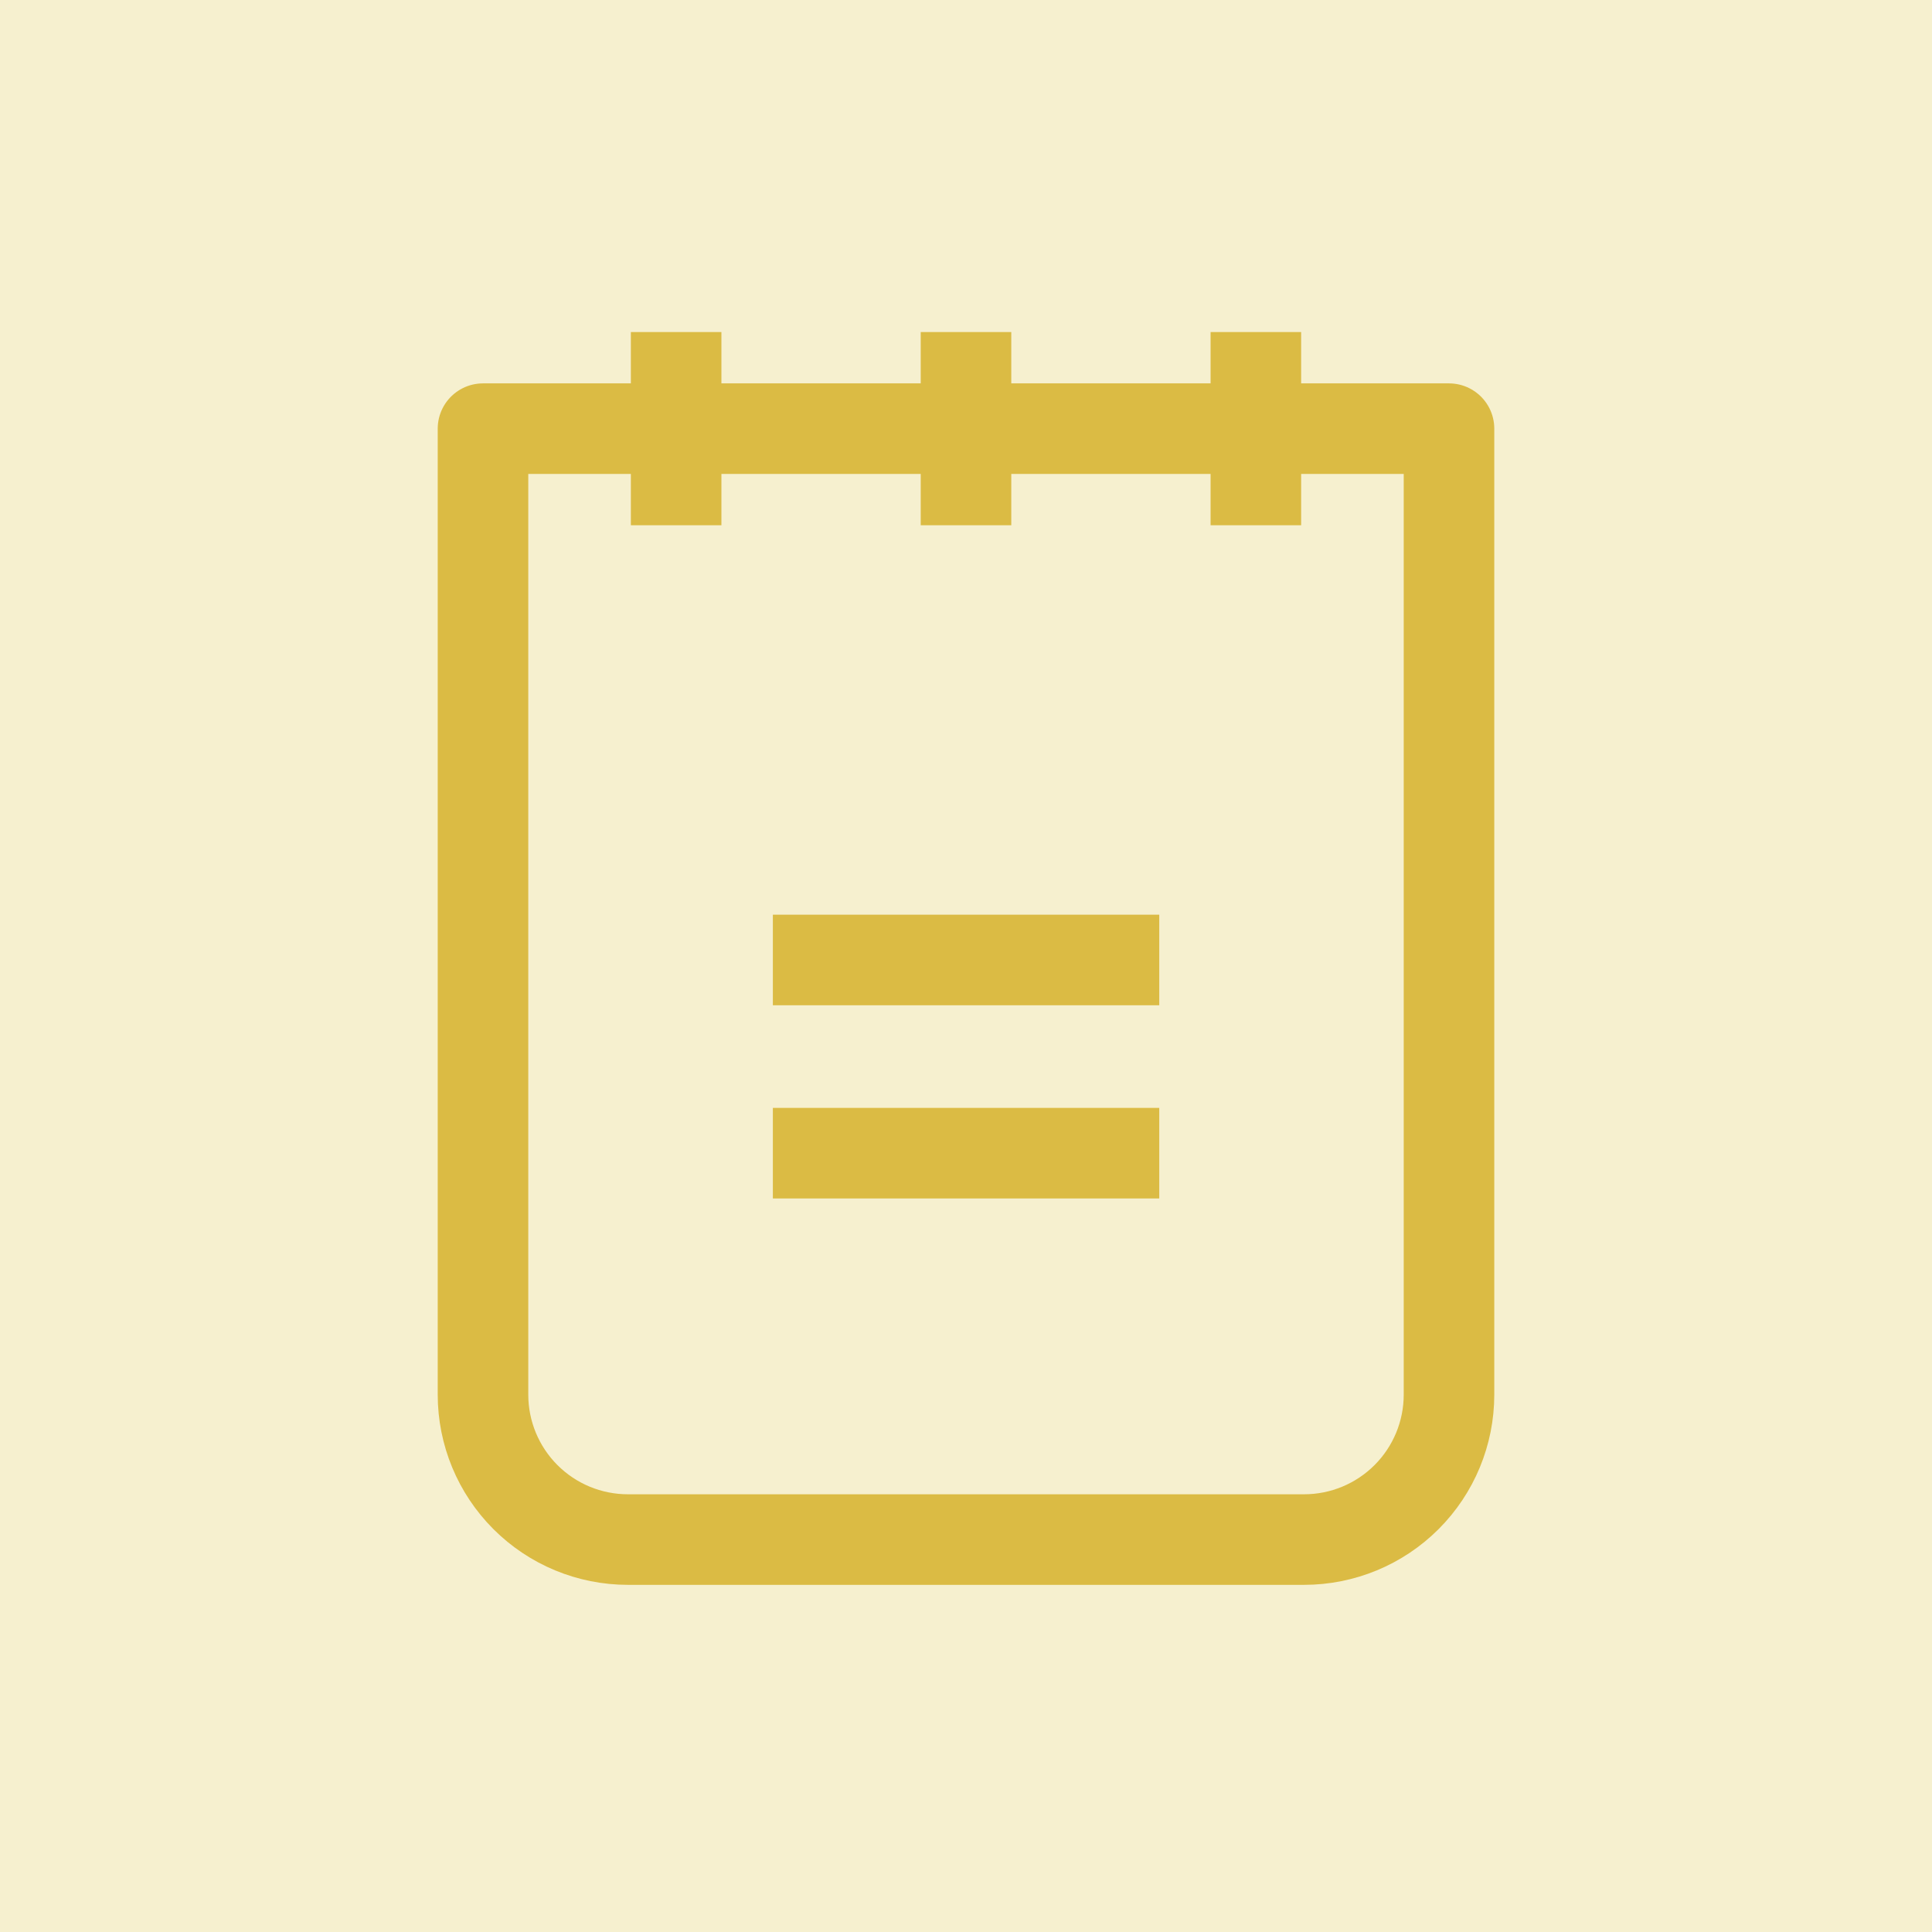 <svg width="32" height="32" viewBox="0 0 32 32" fill="none" xmlns="http://www.w3.org/2000/svg">
<rect width="32" height="32" fill="#F6F0CF"/>
<path d="M12.801 15.9H19.201" stroke="#DBBB44" stroke-width="1.5" stroke-linejoin="round"/>
<path d="M12.801 19.1H19.201" stroke="#DBBB44" stroke-width="1.5" stroke-linejoin="round"/>
<path d="M8 7.1H24V23.1C24 23.737 23.747 24.347 23.297 24.797C22.847 25.247 22.236 25.5 21.6 25.5H10.4C9.763 25.5 9.153 25.247 8.703 24.797C8.253 24.347 8 23.737 8 23.1V7.1Z" stroke="#DBBB44" stroke-width="1.5" stroke-linejoin="round"/>
<path d="M11.199 5.5V8.7" stroke="#DBBB44" stroke-width="1.5" stroke-linejoin="round"/>
<path d="M16 5.5V8.7" stroke="#DBBB44" stroke-width="1.5" stroke-linejoin="round"/>
<path d="M20.801 5.5V8.7" stroke="#DBBB44" stroke-width="1.5" stroke-linejoin="round"/>
</svg>
